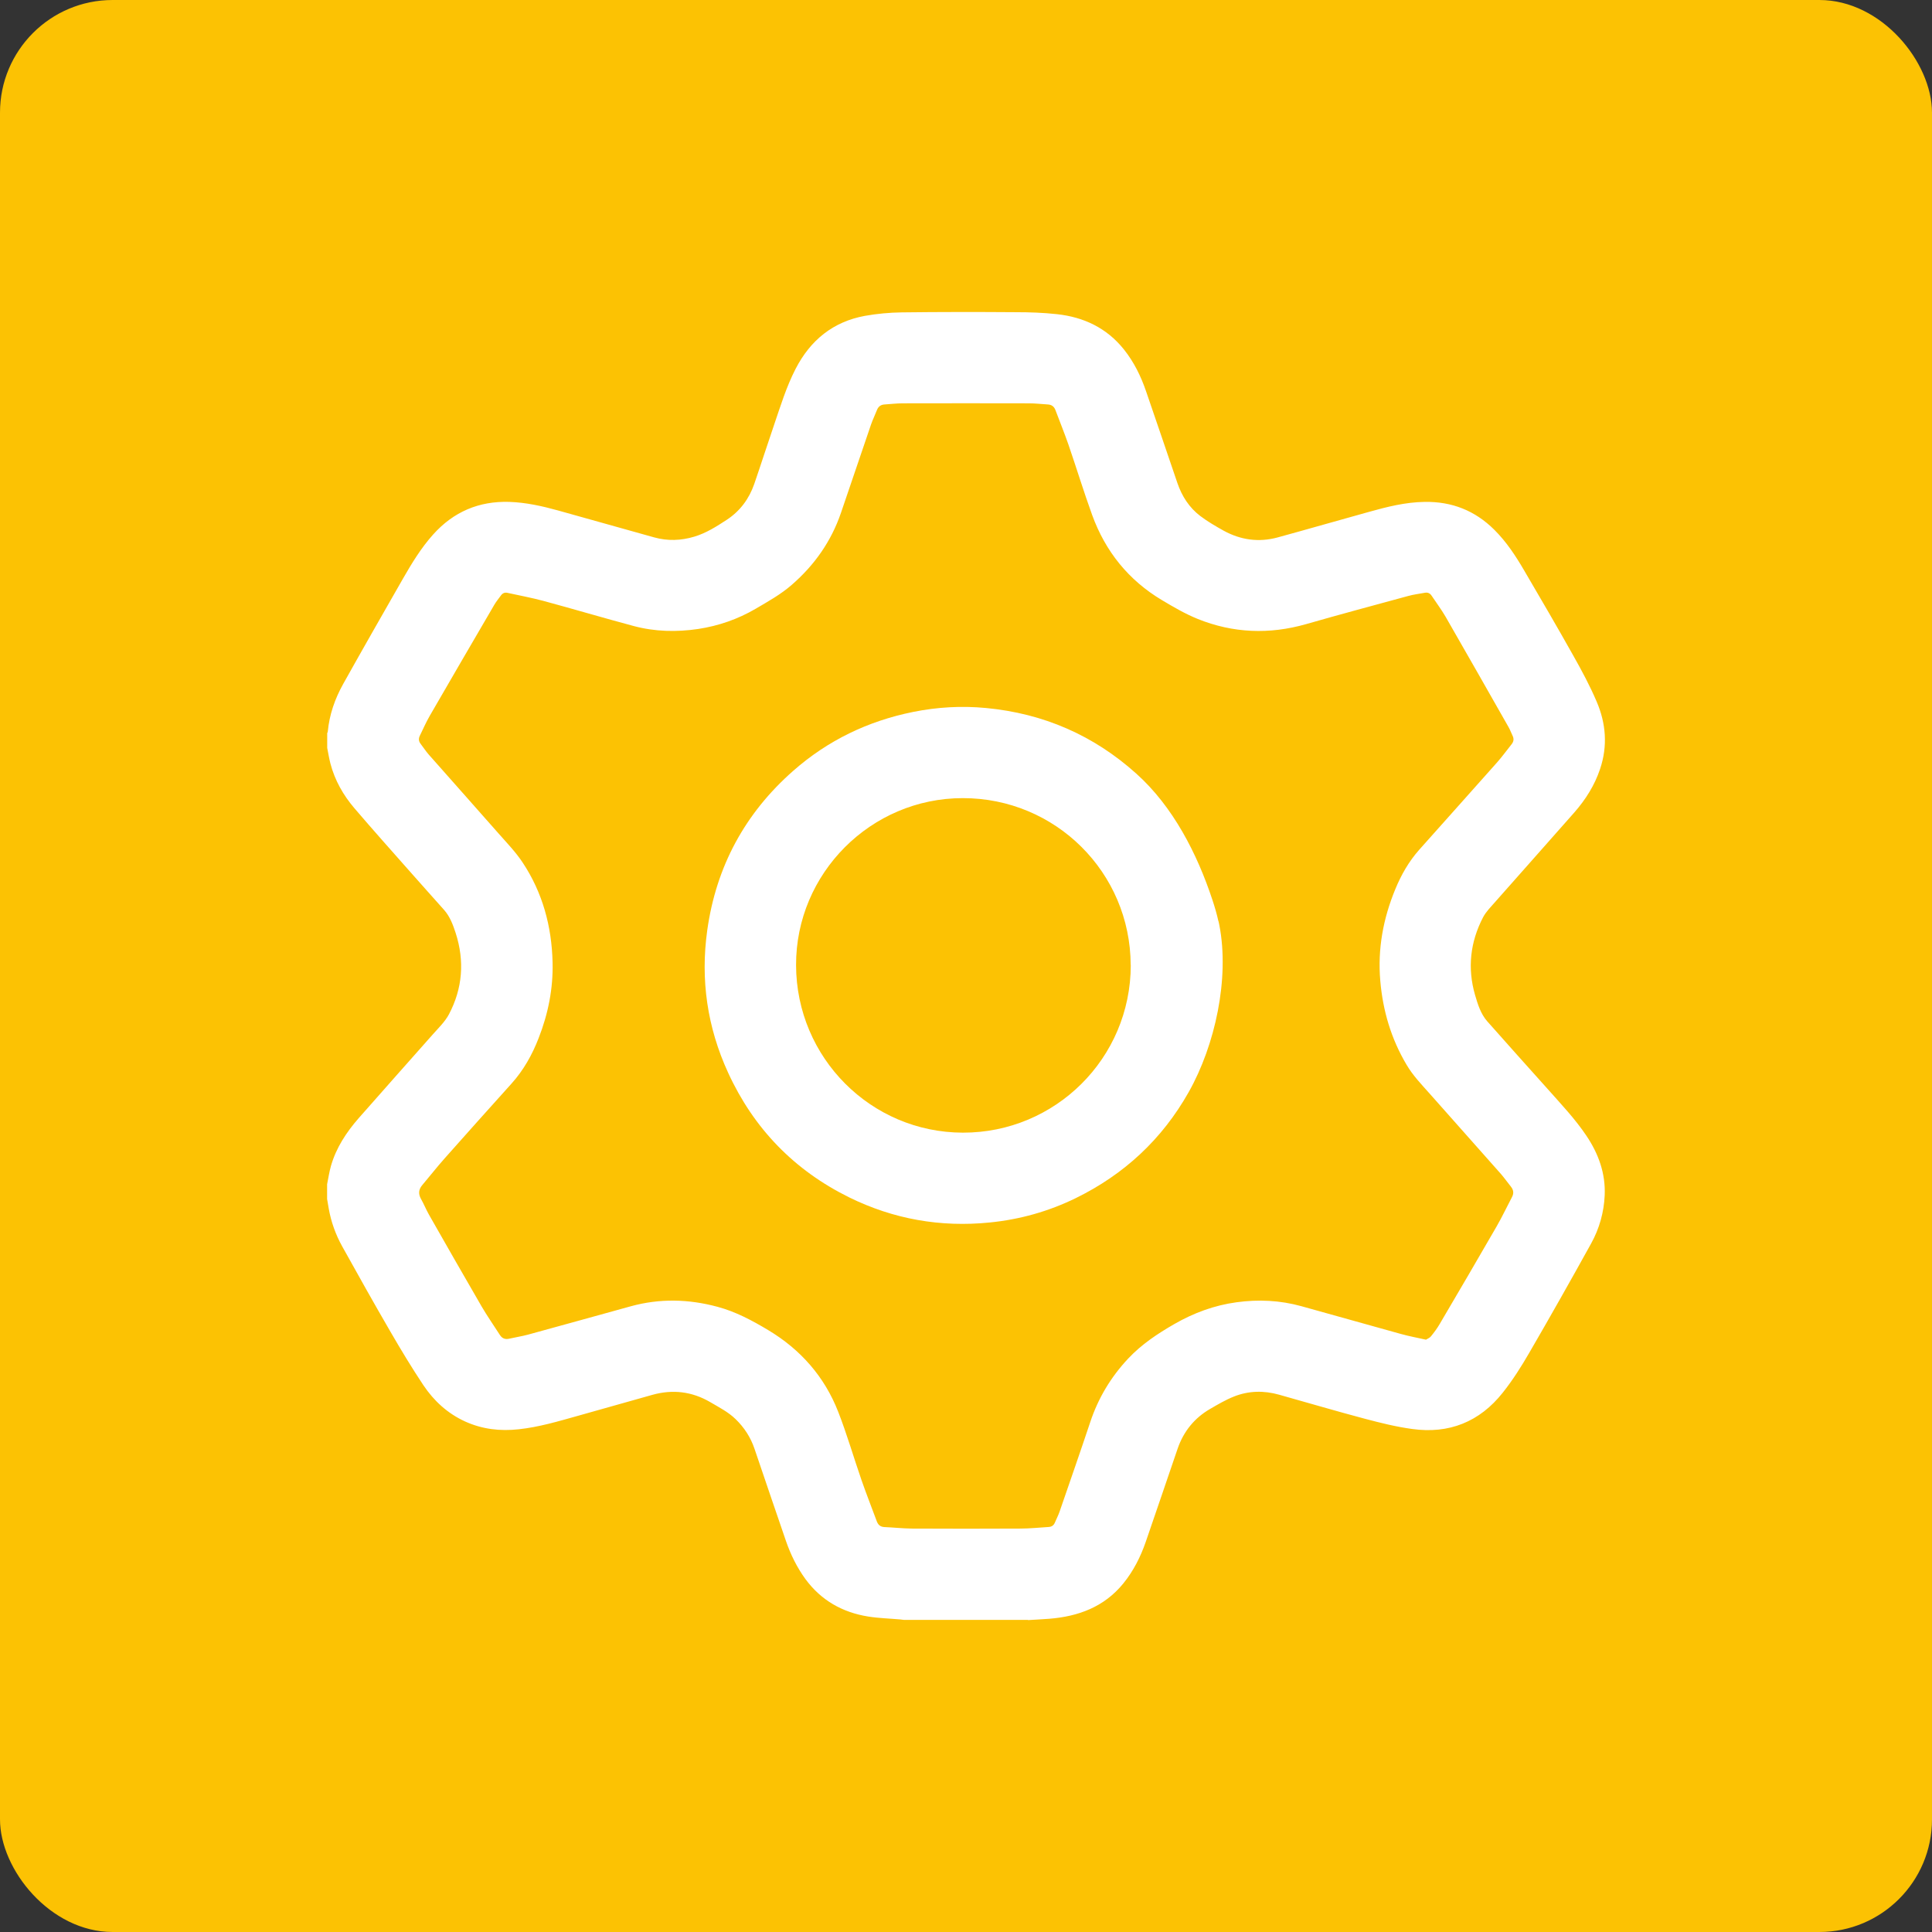 <svg xmlns="http://www.w3.org/2000/svg" id="Layer_1" data-name="Layer 1" viewBox="0 0 205.83 205.83"><rect x="0" y="0" width="205.83" height="205.83" fill="#333333" stroke="none"/><defs><style>      .cls-1 {        fill: #fcc203;      }      .cls-1, .cls-2 {        stroke-width: 0px;      }      .cls-2 {        fill: #fff;      }    </style></defs><rect class="cls-1" width="205.83" height="205.83" rx="12" ry="12"></rect><g id="ZxQ6Xr"><g><path class="cls-2" d="M109.51,172.58h-13.2c-.13-.02-.27-.04-.4-.05-1.14-.1-2.29-.13-3.42-.31-2.74-.44-5.01-1.72-6.68-3.99-.91-1.25-1.58-2.62-2.08-4.07-1.13-3.27-2.23-6.54-3.35-9.82-.41-1.21-1.09-2.26-2.01-3.15-.79-.77-1.77-1.26-2.7-1.81-1.95-1.14-4.01-1.38-6.16-.78-2.65.74-5.3,1.5-7.95,2.24-2.07.58-4.14,1.2-6.29,1.43-1.98.22-3.89,0-5.72-.83-1.86-.85-3.32-2.19-4.44-3.86-1.24-1.86-2.39-3.77-3.51-5.7-1.75-3.01-3.45-6.05-5.14-9.09-.7-1.26-1.19-2.62-1.44-4.05-.06-.33-.12-.66-.17-1,0-.52,0-1.04,0-1.57.13-.65.23-1.32.41-1.96.56-1.94,1.64-3.58,2.95-5.08,2.62-2.99,5.28-5.96,7.91-8.94.6-.68,1.28-1.33,1.7-2.11,1.47-2.78,1.69-5.7.72-8.7-.28-.86-.6-1.72-1.21-2.42-1.21-1.37-2.44-2.72-3.64-4.09-1.98-2.24-3.98-4.48-5.92-6.75-1.2-1.4-2.1-2.99-2.57-4.78-.14-.55-.23-1.11-.34-1.66,0-.52,0-1.04,0-1.57.02-.05.05-.1.06-.16.17-1.82.76-3.5,1.64-5.08,2.1-3.76,4.24-7.5,6.38-11.24.94-1.64,1.93-3.26,3.2-4.68,2.17-2.42,4.87-3.58,8.12-3.48,1.77.06,3.48.44,5.18.91,3.42.95,6.83,1.92,10.25,2.87,1.43.4,2.87.35,4.29-.08,1.27-.38,2.37-1.09,3.46-1.8,1.41-.93,2.37-2.23,2.92-3.82.72-2.09,1.39-4.19,2.11-6.29.69-2.02,1.31-4.06,2.29-5.96,1.57-3.05,3.99-5.03,7.39-5.65,1.29-.23,2.61-.35,3.92-.37,4.05-.05,8.1-.05,12.15-.02,1.46,0,2.93.05,4.38.21,2.86.31,5.31,1.47,7.14,3.76,1.07,1.34,1.81,2.85,2.36,4.46,1.13,3.26,2.22,6.52,3.34,9.78.48,1.4,1.26,2.61,2.43,3.5.78.59,1.64,1.09,2.5,1.57,1.81.99,3.73,1.26,5.73.72,3.26-.89,6.5-1.83,9.76-2.73,1.93-.54,3.88-1.03,5.91-1.06,2.9-.05,5.37.92,7.43,2.97,1.29,1.28,2.28,2.79,3.19,4.35,1.77,3.02,3.54,6.05,5.25,9.1.89,1.58,1.75,3.18,2.46,4.85,1,2.32,1.19,4.74.37,7.18-.58,1.74-1.54,3.26-2.74,4.63-2.8,3.19-5.63,6.35-8.43,9.53-.46.53-.98,1.04-1.3,1.65-1.37,2.64-1.68,5.41-.85,8.28.29.99.6,2,1.29,2.79,2.14,2.43,4.32,4.84,6.48,7.26,1.42,1.6,2.9,3.16,4.1,4.95,1.28,1.91,2.04,4,1.94,6.33-.08,1.82-.57,3.55-1.44,5.13-2.16,3.91-4.36,7.8-6.6,11.66-.85,1.47-1.77,2.92-2.82,4.24-2.46,3.11-5.73,4.42-9.65,3.87-1.7-.23-3.38-.65-5.04-1.09-3.06-.81-6.09-1.71-9.13-2.56-1.62-.46-3.25-.43-4.81.19-.89.35-1.73.85-2.56,1.33-1.67.97-2.82,2.4-3.45,4.23-1.14,3.31-2.25,6.63-3.4,9.94-.55,1.59-1.31,3.09-2.38,4.41-2.04,2.51-4.79,3.52-7.9,3.77-.74.06-1.49.09-2.24.14ZM151.93,142.72c.17-.11.4-.19.52-.35.34-.42.67-.86.94-1.33,2.03-3.45,4.05-6.9,6.05-10.37.59-1.02,1.09-2.09,1.64-3.13.22-.41.17-.77-.12-1.13-.35-.43-.67-.89-1.03-1.31-2.53-2.86-5.07-5.72-7.61-8.58-.87-.98-1.79-1.93-2.46-3.07-1.65-2.77-2.54-5.78-2.81-8.98-.29-3.37.31-6.6,1.59-9.71.63-1.54,1.45-2.98,2.56-4.23,2.76-3.1,5.53-6.19,8.29-9.3.55-.62,1.03-1.29,1.55-1.94.23-.29.27-.58.1-.92-.15-.3-.26-.63-.43-.92-2.23-3.92-4.46-7.85-6.71-11.76-.45-.77-.99-1.49-1.49-2.24-.17-.25-.4-.35-.7-.3-.59.11-1.19.18-1.77.34-3.63.99-7.26,1.96-10.88,3-3.93,1.12-7.79.97-11.56-.55-1.33-.54-2.58-1.27-3.82-2.01-3.55-2.12-6.01-5.18-7.42-9.05-.9-2.48-1.67-5.01-2.53-7.51-.43-1.24-.93-2.46-1.39-3.69-.15-.39-.42-.57-.82-.59-.67-.04-1.33-.12-2-.12-4.48-.01-8.96-.01-13.44,0-.64,0-1.29.08-1.93.12-.4.02-.67.21-.82.59-.2.52-.45,1.02-.63,1.54-1.08,3.14-2.13,6.29-3.21,9.43-1.04,3.03-2.82,5.56-5.24,7.66-1.17,1.02-2.52,1.77-3.85,2.55-1.9,1.11-3.95,1.82-6.12,2.15-2.3.34-4.6.29-6.85-.31-3.22-.86-6.41-1.81-9.63-2.68-1.27-.34-2.56-.58-3.84-.86-.3-.07-.53.05-.7.29-.23.32-.49.63-.69.97-2.3,3.95-4.61,7.89-6.89,11.85-.4.69-.71,1.42-1.06,2.13-.14.29-.12.56.08.83.29.38.55.78.86,1.14,2.48,2.81,4.97,5.6,7.44,8.41.89,1.01,1.84,1.99,2.58,3.11,2.13,3.21,3.1,6.81,3.19,10.64.07,2.79-.47,5.48-1.49,8.08-.69,1.78-1.61,3.42-2.9,4.85-2.38,2.64-4.74,5.28-7.1,7.94-.82.92-1.58,1.9-2.38,2.84-.41.48-.45.94-.15,1.49.3.53.53,1.1.83,1.64,1.86,3.27,3.73,6.54,5.62,9.8.61,1.05,1.31,2.04,1.96,3.06.24.37.57.49.99.39.65-.15,1.32-.25,1.96-.42,3.66-1,7.32-2.02,10.98-3.03,3.08-.85,6.16-.78,9.24.05,1.95.52,3.7,1.46,5.42,2.49,3.45,2.07,5.99,4.96,7.45,8.7.93,2.38,1.64,4.85,2.48,7.27.51,1.47,1.08,2.91,1.62,4.37.14.39.38.62.82.64.97.04,1.95.15,2.92.16,3.86.02,7.71.02,11.57,0,1.01,0,2.01-.11,3.02-.17.31-.02.53-.17.65-.46.17-.4.37-.78.51-1.19,1.09-3.17,2.2-6.34,3.26-9.52.85-2.56,2.2-4.81,4.05-6.78,1.42-1.51,3.12-2.64,4.91-3.67,2.07-1.19,4.27-2,6.63-2.32,2.33-.32,4.64-.21,6.91.42,3.54.99,7.07,1.98,10.61,2.96.86.24,1.74.4,2.68.61Z"></path><path class="cls-2" d="M129.82,98.15c.03.14.06.29.09.43,1.09,5.68-.45,12.77-3.27,17.77-2.83,5.02-6.87,8.77-12.04,11.3-2.89,1.41-5.94,2.27-9.15,2.59-5.24.53-10.25-.35-14.97-2.67-5.86-2.89-10.17-7.33-12.9-13.27-2.23-4.84-2.97-9.93-2.23-15.2.95-6.78,4.02-12.46,9.16-16.98,3.68-3.24,7.96-5.3,12.76-6.27,2.57-.52,5.18-.67,7.79-.42,6.1.58,11.45,2.9,16.01,7,3.91,3.51,6.47,8.52,8.1,13.45.25.75.47,1.51.64,2.28ZM120.46,102.81c-.03-9.86-8.01-17.79-17.89-17.78-9.79,0-17.79,8.02-17.76,17.8.03,9.86,7.98,17.82,17.77,17.84,9.81.02,17.88-7.89,17.89-17.86Z"></path></g></g></svg>